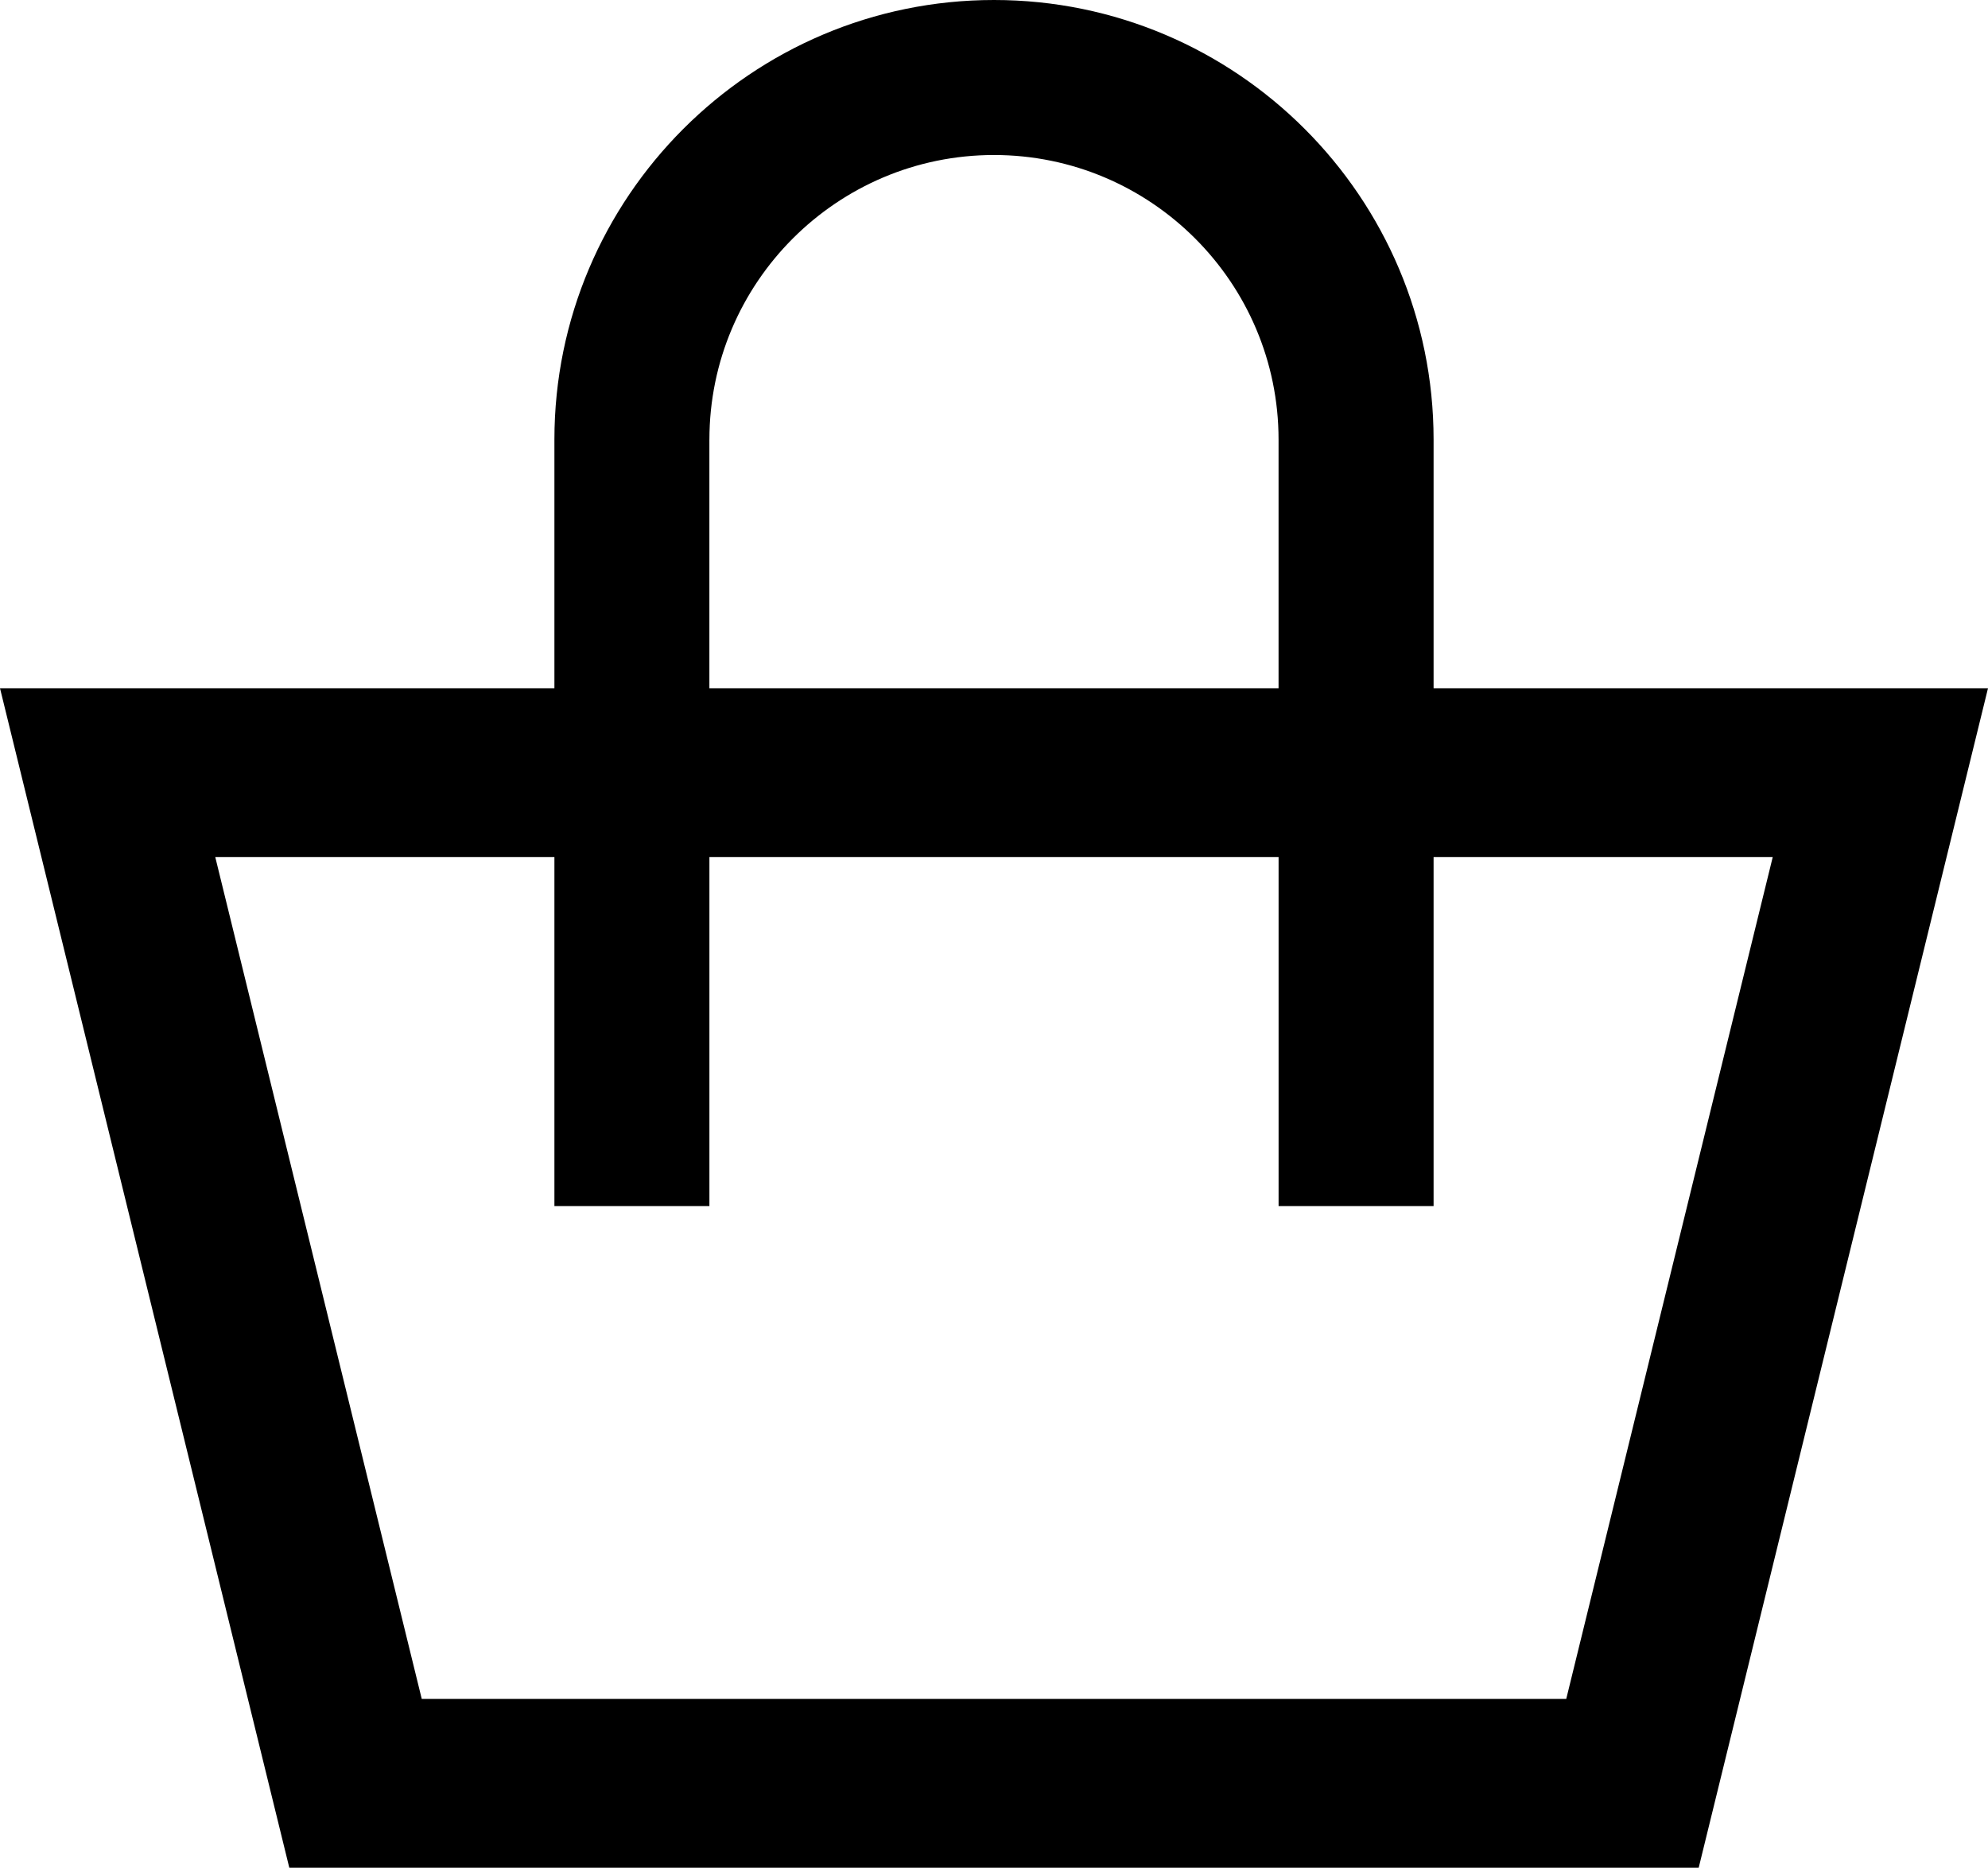 <?xml version="1.0" encoding="UTF-8"?><svg id="_レイヤー_2" xmlns="http://www.w3.org/2000/svg" viewBox="0 0 756.71 710.91"><g id="_レイヤー_1-2"><path d="M545.68,261.96v-94.64C545.68,75.06,470.61,0,378.35,0S211.03,75.06,211.03,167.32v94.64H0l110.12,448.94H646.59l110.12-448.94h-211.03Zm-275.65-94.64c0-59.73,48.59-108.32,108.32-108.32s108.32,48.59,108.32,108.32v94.64h-216.65v-94.64Zm326.15,479.31H160.53L81.94,326.23H211.03v132.84h59v-132.84h216.65v132.84h59v-132.84h129.09l-78.59,320.4Z"/></g></svg>